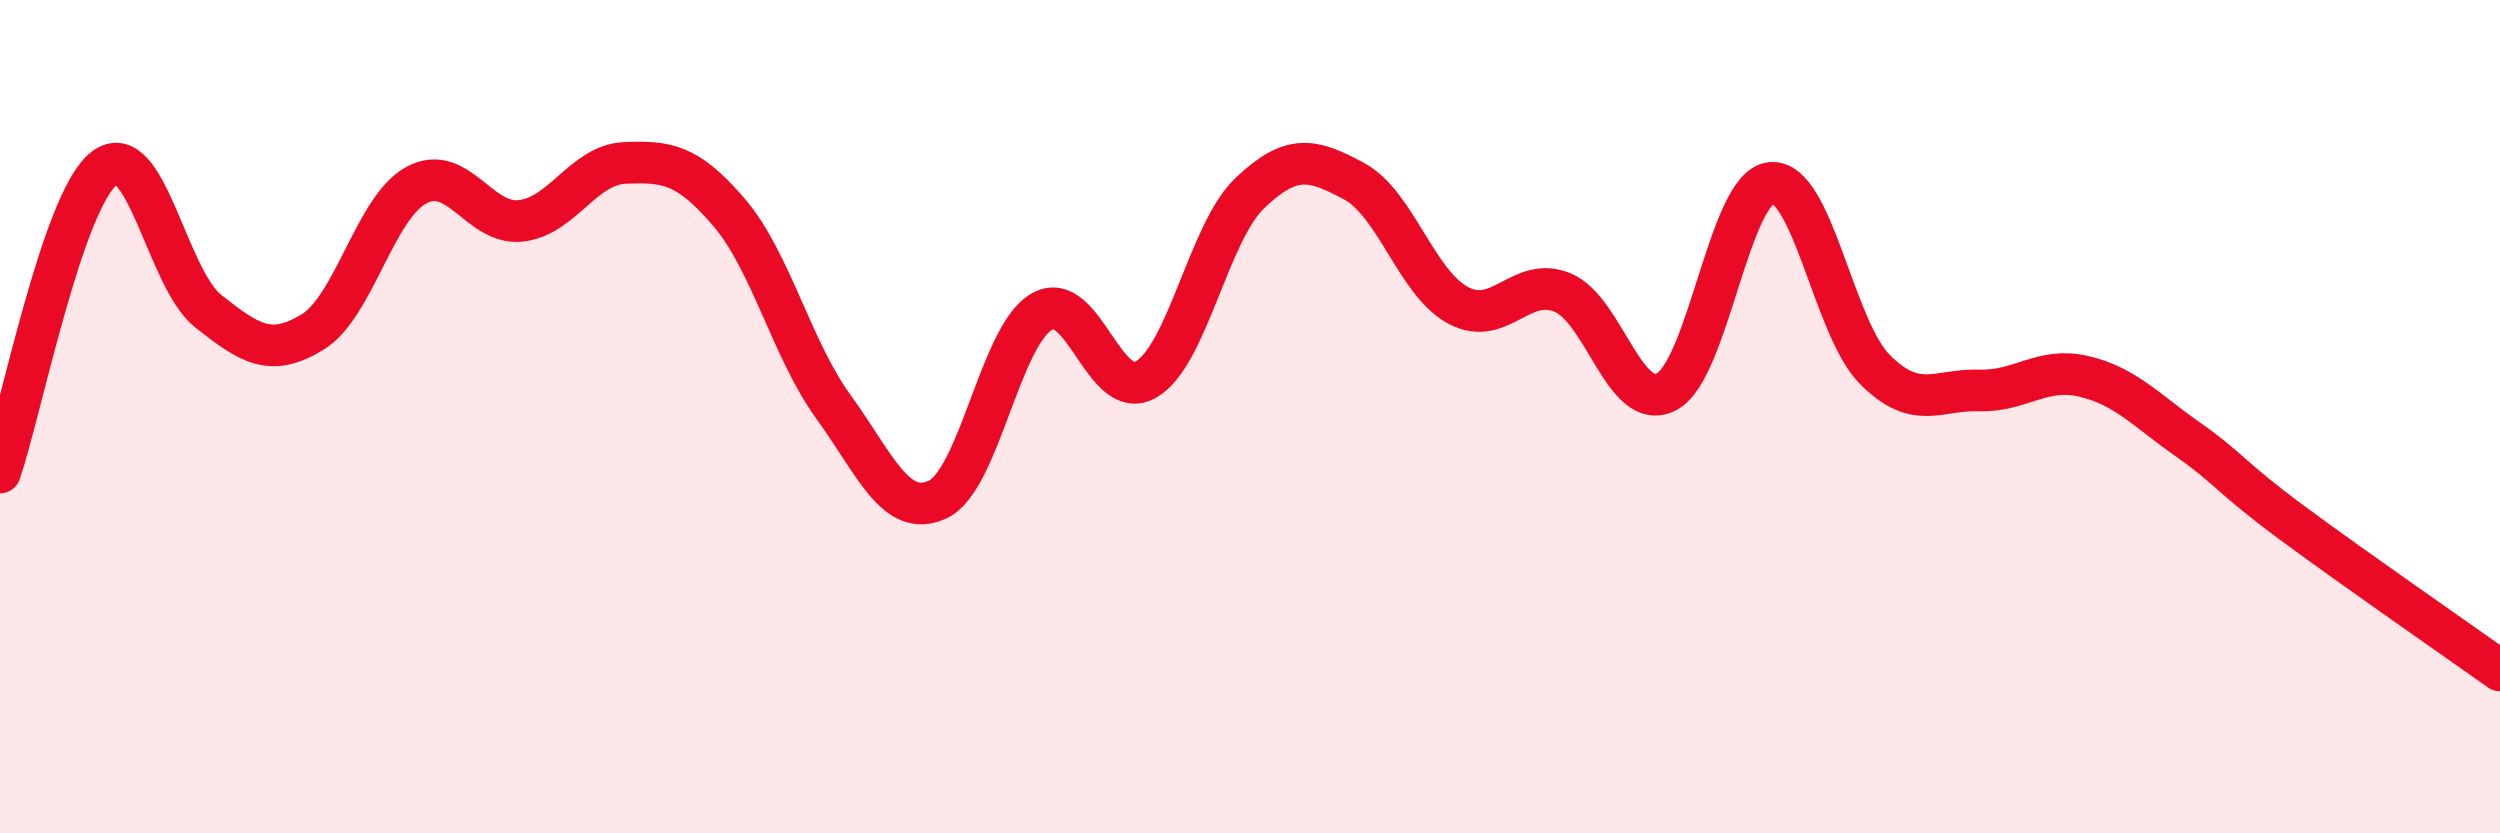 
    <svg width="60" height="20" viewBox="0 0 60 20" xmlns="http://www.w3.org/2000/svg">
      <path
        d="M 0,11.34 C 0.5,9.88 1.5,4.81 2.5,4.04 C 3.5,3.27 4,6.68 5,7.47 C 6,8.26 6.5,8.58 7.5,7.97 C 8.5,7.36 9,4.97 10,4.44 C 11,3.91 11.5,5.41 12.5,5.3 C 13.5,5.19 14,3.95 15,3.91 C 16,3.87 16.5,3.93 17.5,5.1 C 18.5,6.27 19,8.38 20,9.76 C 21,11.14 21.5,12.45 22.5,11.99 C 23.5,11.53 24,8.06 25,7.48 C 26,6.9 26.5,9.68 27.5,9.11 C 28.5,8.54 29,5.58 30,4.63 C 31,3.68 31.5,3.81 32.5,4.35 C 33.5,4.89 34,6.8 35,7.33 C 36,7.86 36.5,6.61 37.5,7.02 C 38.5,7.43 39,9.93 40,9.4 C 41,8.87 41.5,4.5 42.5,4.39 C 43.5,4.28 44,7.87 45,8.87 C 46,9.87 46.5,9.34 47.5,9.37 C 48.5,9.4 49,8.8 50,9.03 C 51,9.26 51.5,9.84 52.5,10.54 C 53.5,11.24 53.5,11.43 55,12.54 C 56.5,13.65 59,15.38 60,16.09L60 20L0 20Z"
        fill="#EB0A25"
        opacity="0.1"
        stroke-linecap="round"
        stroke-linejoin="round"
      />
      <path
        d="M 0,11.34 C 0.5,9.88 1.5,4.81 2.5,4.04 C 3.5,3.27 4,6.68 5,7.47 C 6,8.26 6.5,8.58 7.5,7.97 C 8.5,7.36 9,4.97 10,4.44 C 11,3.91 11.5,5.41 12.5,5.3 C 13.5,5.19 14,3.95 15,3.91 C 16,3.87 16.5,3.93 17.5,5.1 C 18.5,6.27 19,8.38 20,9.76 C 21,11.14 21.5,12.45 22.5,11.99 C 23.5,11.53 24,8.06 25,7.48 C 26,6.9 26.5,9.68 27.5,9.11 C 28.5,8.54 29,5.58 30,4.63 C 31,3.68 31.5,3.81 32.5,4.35 C 33.5,4.89 34,6.8 35,7.33 C 36,7.86 36.5,6.61 37.5,7.02 C 38.5,7.43 39,9.93 40,9.4 C 41,8.87 41.5,4.5 42.5,4.39 C 43.5,4.28 44,7.87 45,8.87 C 46,9.87 46.5,9.34 47.5,9.37 C 48.5,9.4 49,8.8 50,9.03 C 51,9.26 51.5,9.84 52.5,10.54 C 53.5,11.24 53.5,11.43 55,12.54 C 56.5,13.65 59,15.38 60,16.09"
        stroke="#EB0A25"
        stroke-width="1"
        fill="none"
        stroke-linecap="round"
        stroke-linejoin="round"
      />
    </svg>
  